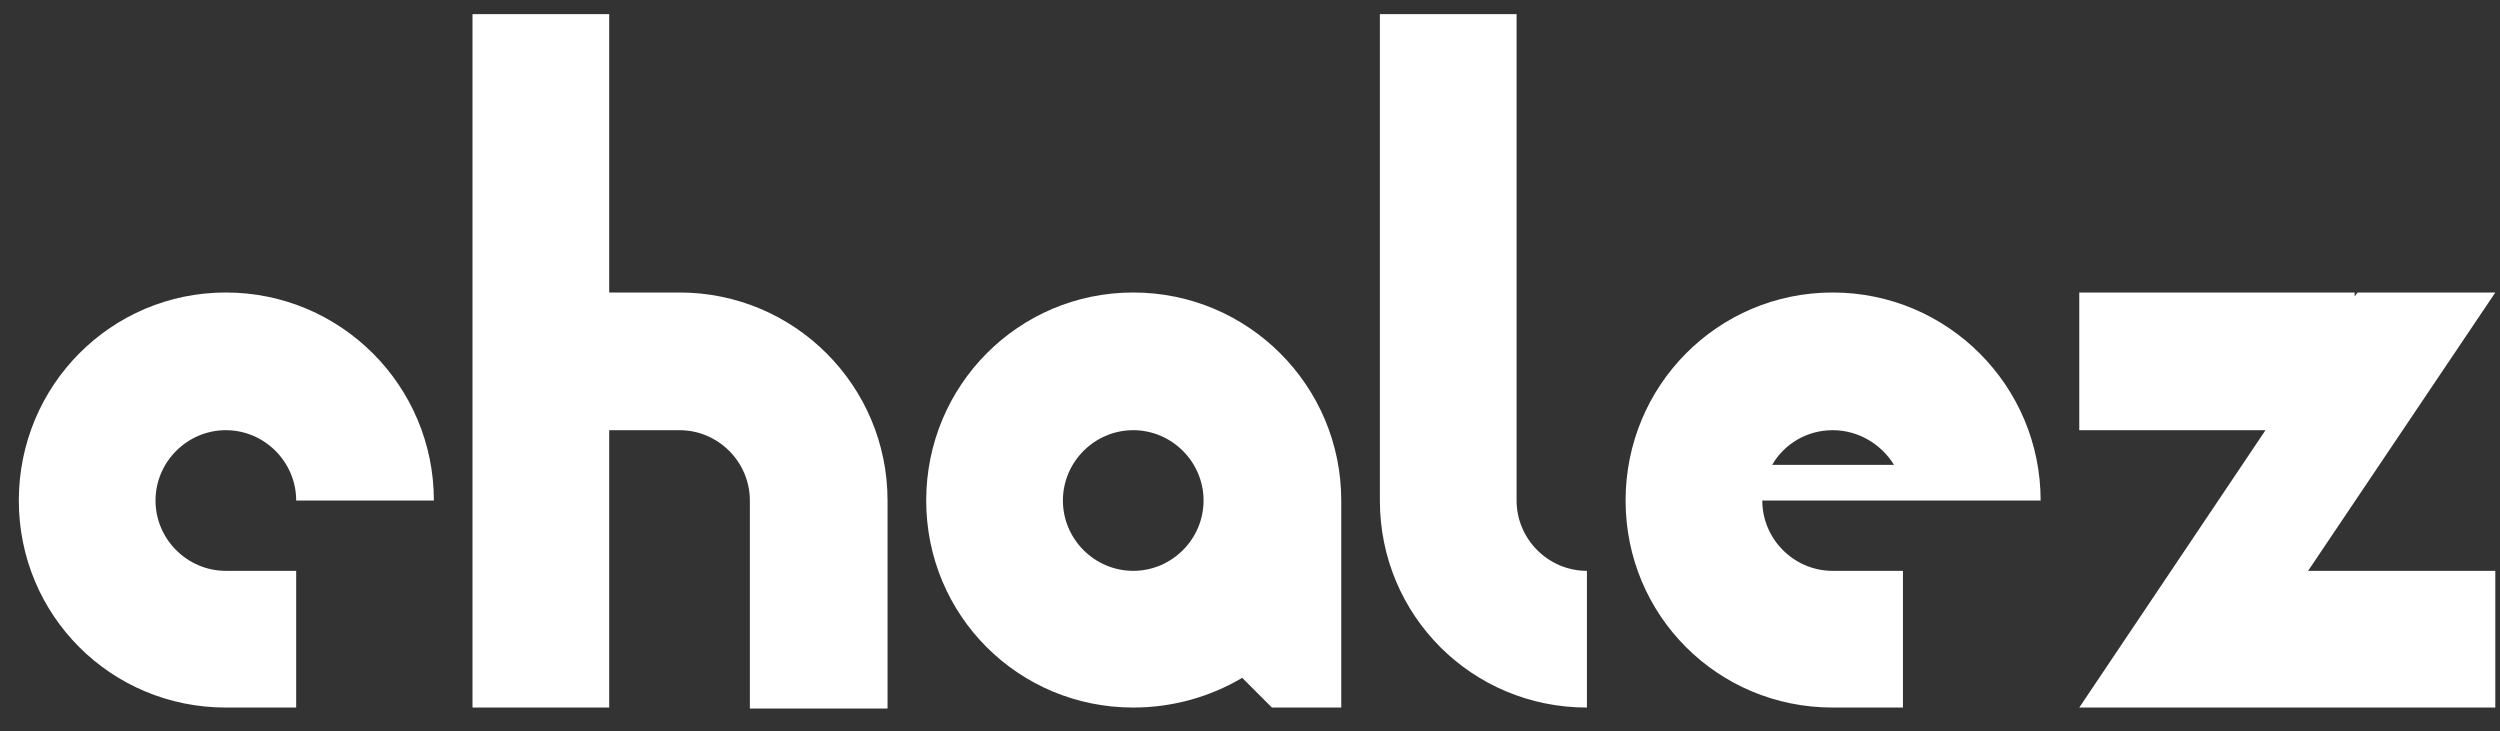 <svg width="106" height="31" viewBox="0 0 106 31" fill="none" xmlns="http://www.w3.org/2000/svg">
<rect x="0" y="0" width="106" height="31" fill="#333333" stroke="none"/>
<path d="M6.594 21.222C6.594 22.86 7.938 24.204 9.576 24.204H12.558V30H9.576C4.704 30 0.798 26.094 0.798 21.222C0.798 16.35 4.704 12.402 9.576 12.402C14.448 12.402 18.396 16.35 18.396 21.222H12.558C12.558 19.584 11.214 18.24 9.576 18.24C7.938 18.24 6.594 19.584 6.594 21.222ZM20.034 30V0.6H25.83V12.402H28.812C33.684 12.402 37.632 16.35 37.632 21.222V30.042H31.794V21.222C31.794 19.584 30.45 18.24 28.812 18.24H25.83V30H20.034ZM53.929 30L52.669 28.74C51.325 29.538 49.729 30 48.049 30C43.177 30 39.271 26.094 39.271 21.222C39.271 16.35 43.177 12.402 48.049 12.402C52.921 12.402 56.869 16.35 56.869 21.222V30H53.929ZM51.031 21.222C51.031 19.584 49.687 18.24 48.049 18.24C46.411 18.24 45.067 19.584 45.067 21.222C45.067 22.86 46.411 24.204 48.049 24.204C49.687 24.204 51.031 22.86 51.031 21.222ZM58.507 21.222V0.6H64.303V21.222C64.303 22.86 65.647 24.204 67.285 24.204V30C62.413 30 58.507 26.094 58.507 21.222ZM77.703 24.204H80.685V30H77.703C72.831 30 68.925 26.094 68.925 21.222C68.925 16.35 72.831 12.402 77.703 12.402C82.575 12.402 86.523 16.35 86.523 21.222H74.721C74.721 22.86 76.065 24.204 77.703 24.204ZM80.307 19.71C79.761 18.828 78.795 18.24 77.703 18.24C76.611 18.24 75.645 18.828 75.141 19.71H80.307ZM105.801 12.402L97.863 24.204H105.801V30H88.161L96.057 18.24H88.161V12.402H99.837V12.57L99.963 12.402H105.801Z" fill="white"/>
</svg>
